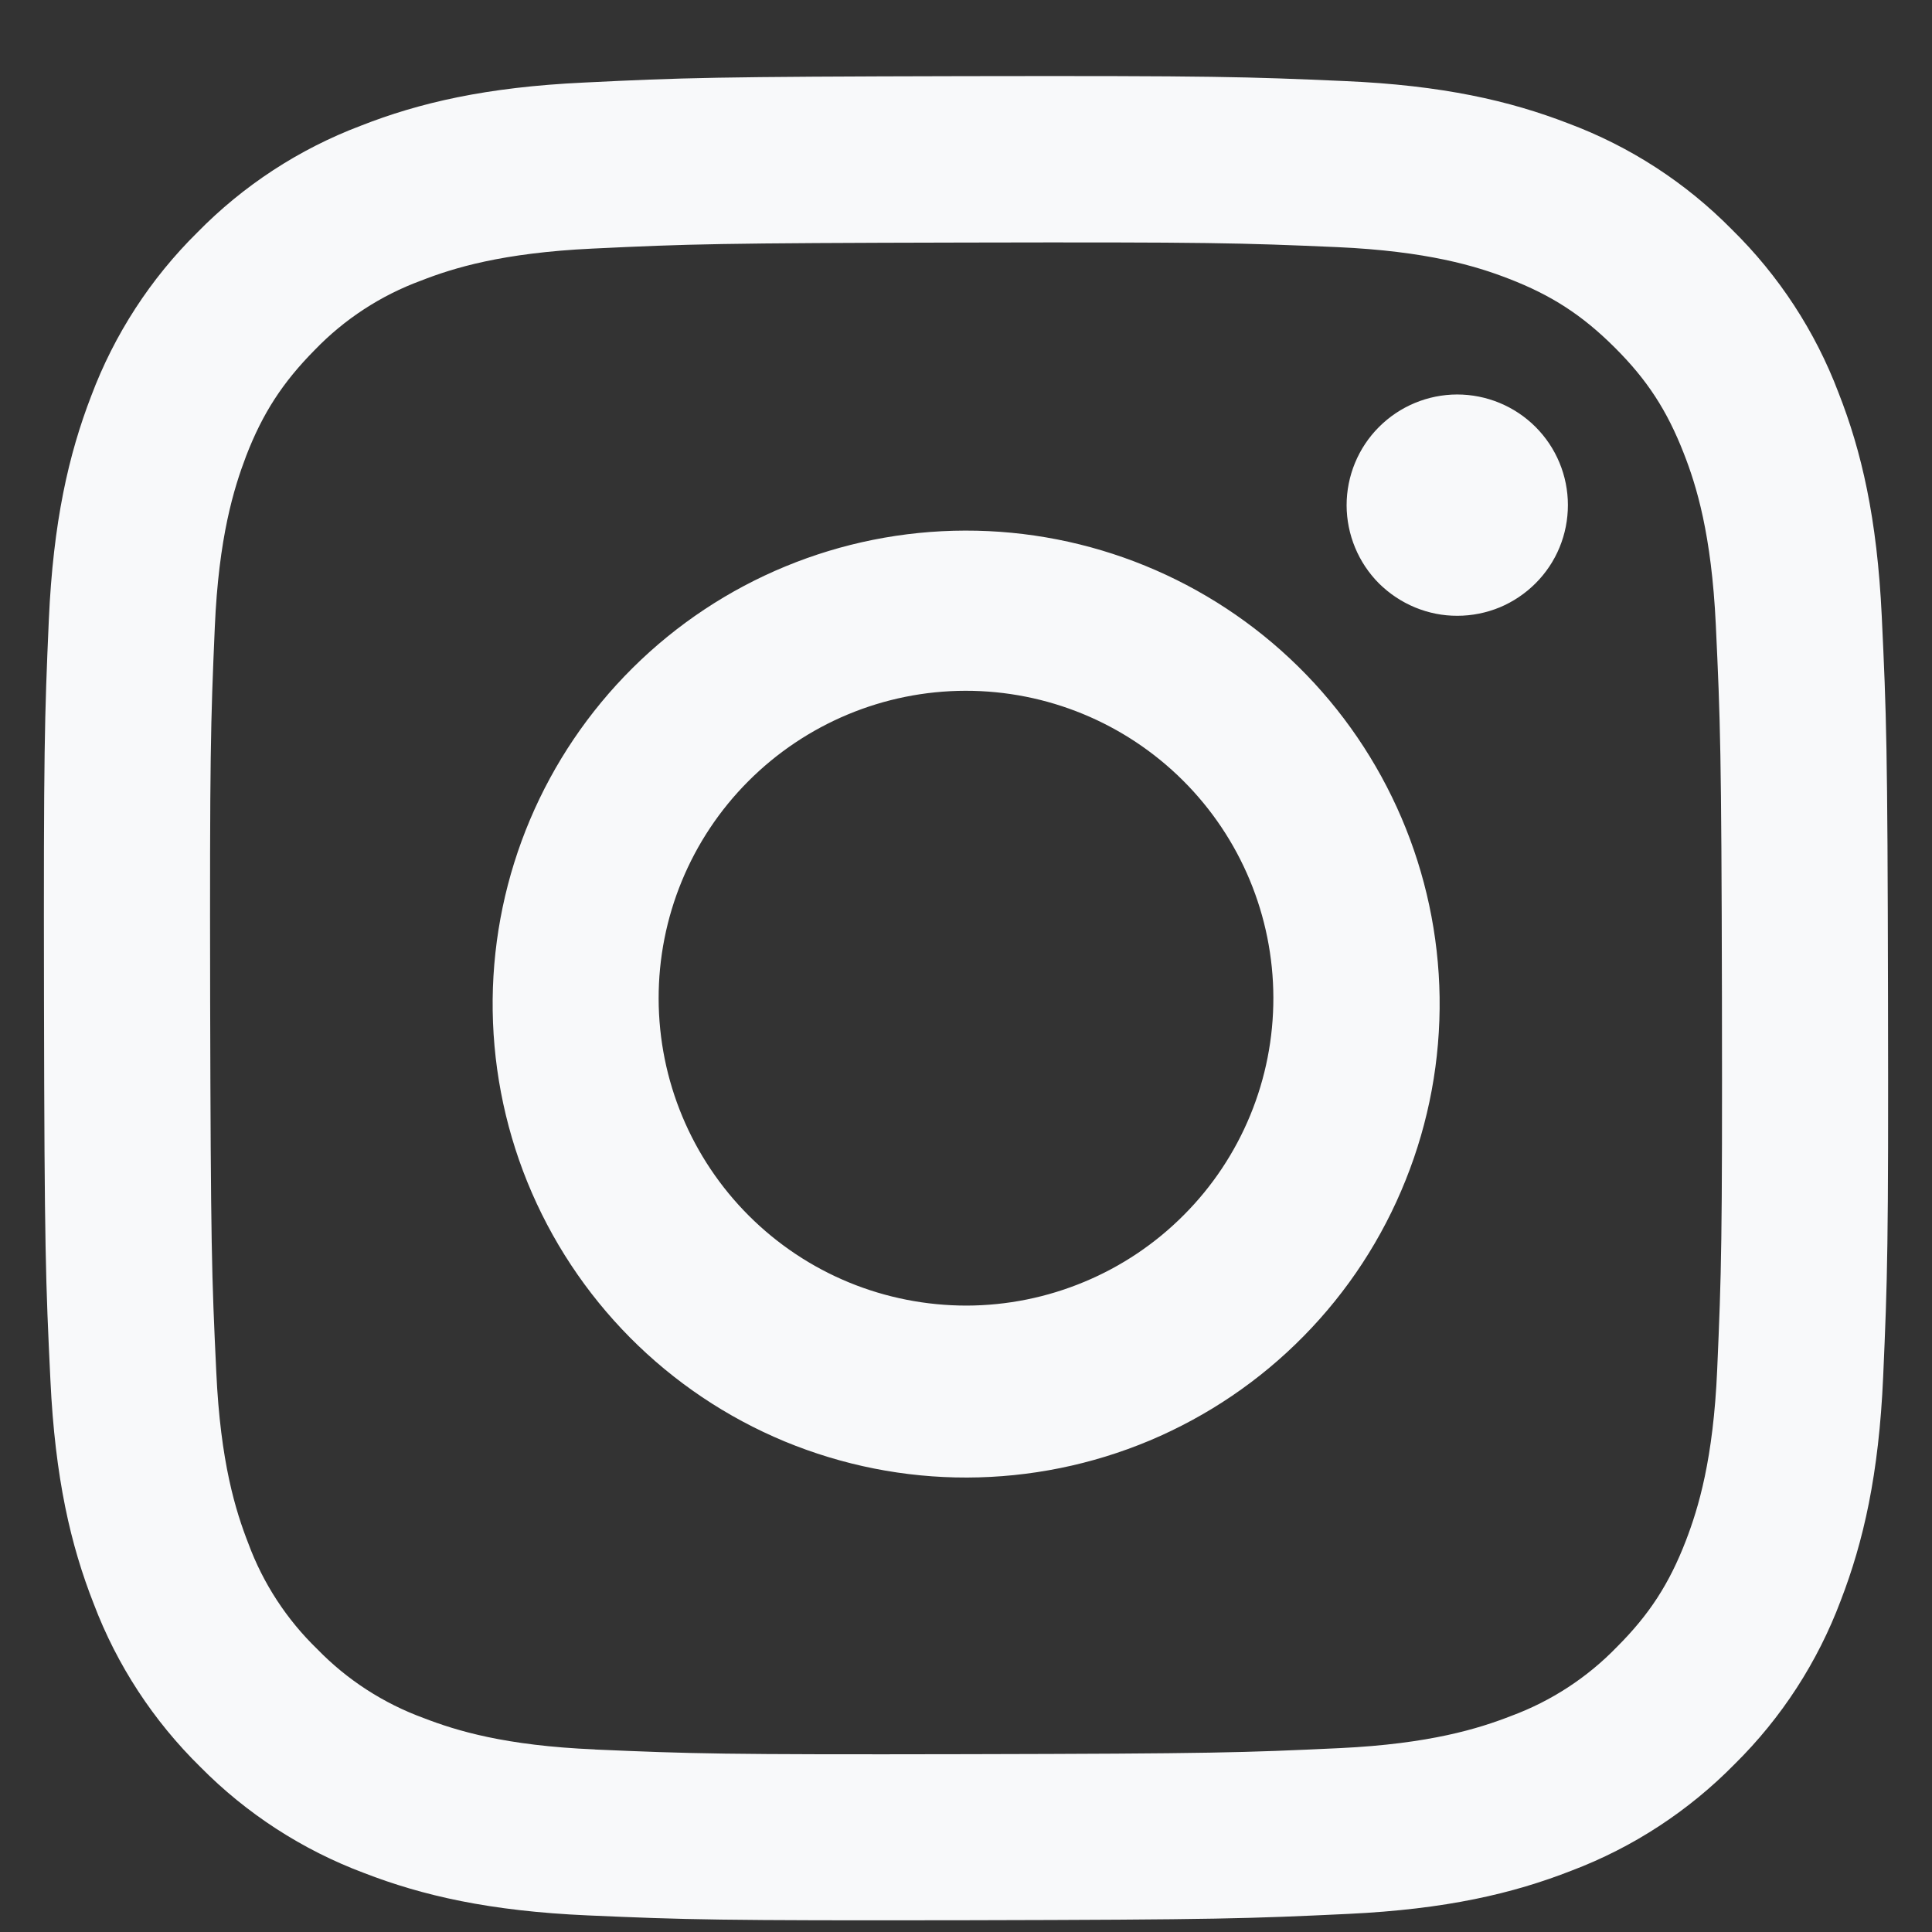<svg width="22" height="22" viewBox="0 0 22 22" fill="none" xmlns="http://www.w3.org/2000/svg">
<rect x="0" y="0" width="22" height="22" fill="#333333" stroke="none"/>
<path d="M6.652 0.94C5.534 0.992 4.771 1.171 4.105 1.433C3.405 1.698 2.771 2.112 2.247 2.647C1.714 3.173 1.302 3.808 1.039 4.508C0.781 5.177 0.606 5.941 0.556 7.058C0.507 8.176 0.496 8.535 0.501 11.387C0.506 14.238 0.52 14.595 0.574 15.715C0.627 16.833 0.805 17.596 1.067 18.262C1.332 18.962 1.747 19.596 2.281 20.12C2.807 20.653 3.443 21.065 4.145 21.328C4.811 21.586 5.575 21.762 6.694 21.811C7.812 21.86 8.171 21.871 11.021 21.866C13.872 21.86 14.231 21.847 15.35 21.794C16.47 21.741 17.229 21.562 17.896 21.301C18.596 21.036 19.23 20.621 19.754 20.087C20.287 19.561 20.698 18.926 20.961 18.225C21.219 17.556 21.395 16.792 21.444 15.676C21.493 14.556 21.505 14.197 21.499 11.346C21.494 8.496 21.481 8.138 21.428 7.019C21.375 5.899 21.197 5.137 20.935 4.471C20.67 3.771 20.255 3.137 19.721 2.613C19.195 2.079 18.56 1.667 17.858 1.405C17.19 1.147 16.427 0.971 15.309 0.923C14.191 0.874 13.832 0.862 10.98 0.867C8.129 0.873 7.772 0.885 6.652 0.94ZM6.774 19.921C5.75 19.878 5.195 19.707 4.825 19.564C4.368 19.397 3.954 19.13 3.615 18.781C3.266 18.444 2.996 18.031 2.828 17.576C2.683 17.205 2.51 16.65 2.463 15.626C2.41 14.52 2.4 14.188 2.393 11.384C2.388 8.58 2.398 8.249 2.446 7.142C2.49 6.119 2.662 5.563 2.803 5.192C2.992 4.702 3.221 4.352 3.586 3.983C3.924 3.633 4.337 3.364 4.793 3.196C5.163 3.051 5.718 2.88 6.742 2.831C7.849 2.778 8.18 2.768 10.984 2.762C13.787 2.756 14.119 2.766 15.227 2.814C16.249 2.86 16.807 3.029 17.176 3.172C17.667 3.361 18.016 3.588 18.385 3.955C18.755 4.323 18.981 4.67 19.173 5.161C19.318 5.53 19.489 6.085 19.538 7.11C19.59 8.216 19.602 8.549 19.608 11.352C19.613 14.154 19.602 14.487 19.554 15.594C19.51 16.617 19.34 17.173 19.197 17.545C19.008 18.035 18.781 18.385 18.414 18.752C18.076 19.102 17.664 19.371 17.207 19.54C16.838 19.684 16.282 19.857 15.26 19.906C14.152 19.958 13.82 19.969 11.016 19.975C8.212 19.981 7.882 19.97 6.775 19.922M15.334 5.754C15.335 6.088 15.468 6.409 15.704 6.645C15.822 6.761 15.961 6.854 16.114 6.917C16.267 6.98 16.43 7.013 16.596 7.012C16.761 7.012 16.925 6.979 17.078 6.916C17.231 6.852 17.369 6.759 17.486 6.642C17.603 6.525 17.696 6.386 17.759 6.233C17.822 6.08 17.854 5.916 17.854 5.751C17.854 5.417 17.721 5.096 17.484 4.86C17.247 4.624 16.927 4.492 16.592 4.492C16.258 4.493 15.938 4.626 15.702 4.863C15.466 5.099 15.334 5.42 15.334 5.754ZM5.61 11.377C5.603 12.091 5.737 12.799 6.005 13.46C6.274 14.122 6.671 14.723 7.173 15.23C7.676 15.737 8.274 16.139 8.933 16.413C9.592 16.686 10.299 16.827 11.013 16.825C11.727 16.823 12.433 16.68 13.091 16.404C13.749 16.127 14.346 15.723 14.846 15.214C15.347 14.705 15.741 14.102 16.006 13.439C16.272 12.777 16.403 12.068 16.393 11.354C16.372 9.936 15.793 8.583 14.782 7.589C13.771 6.595 12.409 6.039 10.99 6.042C9.572 6.045 8.212 6.606 7.205 7.605C6.198 8.604 5.625 9.959 5.61 11.377ZM7.5 11.373C7.498 10.445 7.865 9.554 8.52 8.897C9.176 8.239 10.065 7.868 10.993 7.866C11.922 7.865 12.812 8.232 13.47 8.887C14.128 9.542 14.498 10.431 14.5 11.36C14.501 11.819 14.412 12.274 14.237 12.699C14.062 13.124 13.805 13.511 13.48 13.836C13.156 14.162 12.77 14.421 12.346 14.597C11.922 14.774 11.467 14.866 11.007 14.867C10.548 14.867 10.092 14.778 9.667 14.603C9.242 14.428 8.856 14.171 8.53 13.846C7.873 13.191 7.502 12.302 7.5 11.373Z" fill="#F8F9FA"/>
</svg>

